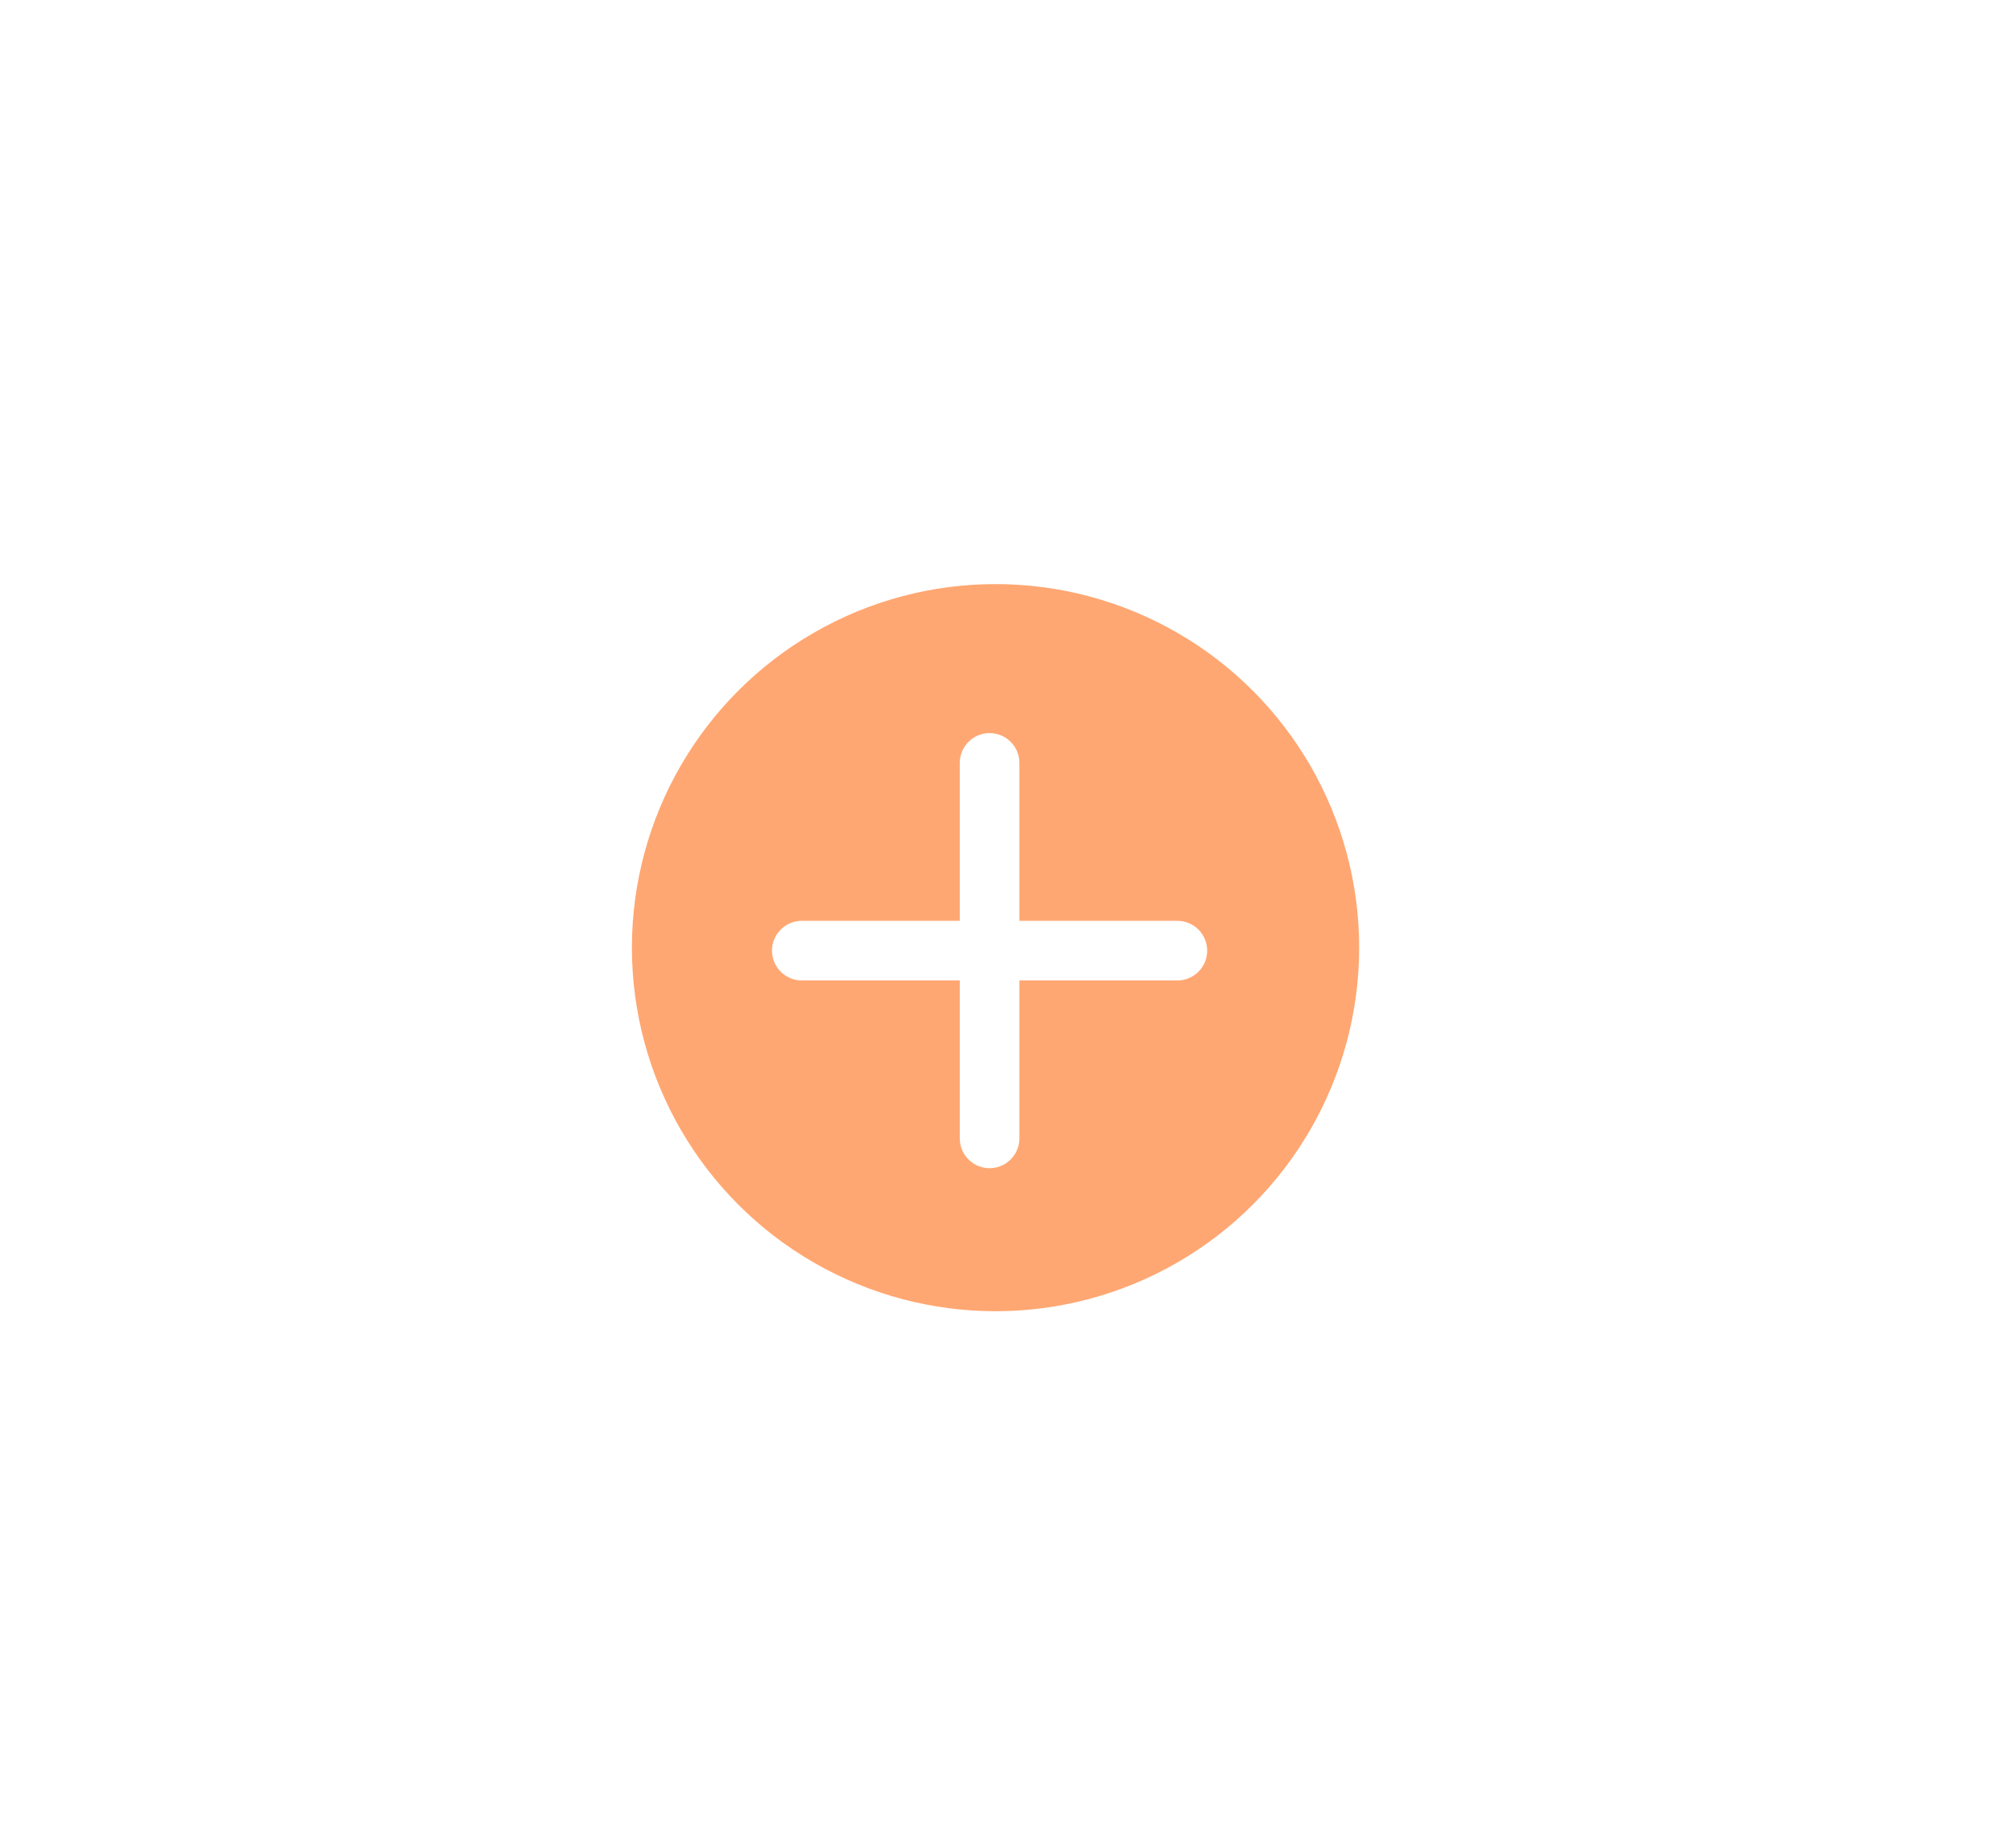 <?xml version="1.0" encoding="UTF-8"?> <svg xmlns="http://www.w3.org/2000/svg" width="168" height="155" viewBox="0 0 168 155" fill="none"> <g filter="url(#filter0_d_1301:45)"> <circle cx="84" cy="80" r="44" fill="white"></circle> </g> <circle cx="83.5" cy="79.5" r="30.5" fill="#FF6D15" fill-opacity="0.6"></circle> <path d="M83 64V95.5M67.25 79.75H98.75" stroke="white" stroke-width="5" stroke-linecap="round" stroke-linejoin="round"></path> <defs> <filter id="filter0_d_1301:45" x="0" y="0" width="168" height="168" filterUnits="userSpaceOnUse" color-interpolation-filters="sRGB"> <feFlood flood-opacity="0" result="BackgroundImageFix"></feFlood> <feColorMatrix in="SourceAlpha" type="matrix" values="0 0 0 0 0 0 0 0 0 0 0 0 0 0 0 0 0 0 127 0" result="hardAlpha"></feColorMatrix> <feOffset dy="4"></feOffset> <feGaussianBlur stdDeviation="20"></feGaussianBlur> <feComposite in2="hardAlpha" operator="out"></feComposite> <feColorMatrix type="matrix" values="0 0 0 0 0.878 0 0 0 0 0.878 0 0 0 0 0.878 0 0 0 1 0"></feColorMatrix> <feBlend mode="normal" in2="BackgroundImageFix" result="effect1_dropShadow_1301:45"></feBlend> <feBlend mode="normal" in="SourceGraphic" in2="effect1_dropShadow_1301:45" result="shape"></feBlend> </filter> </defs> </svg> 